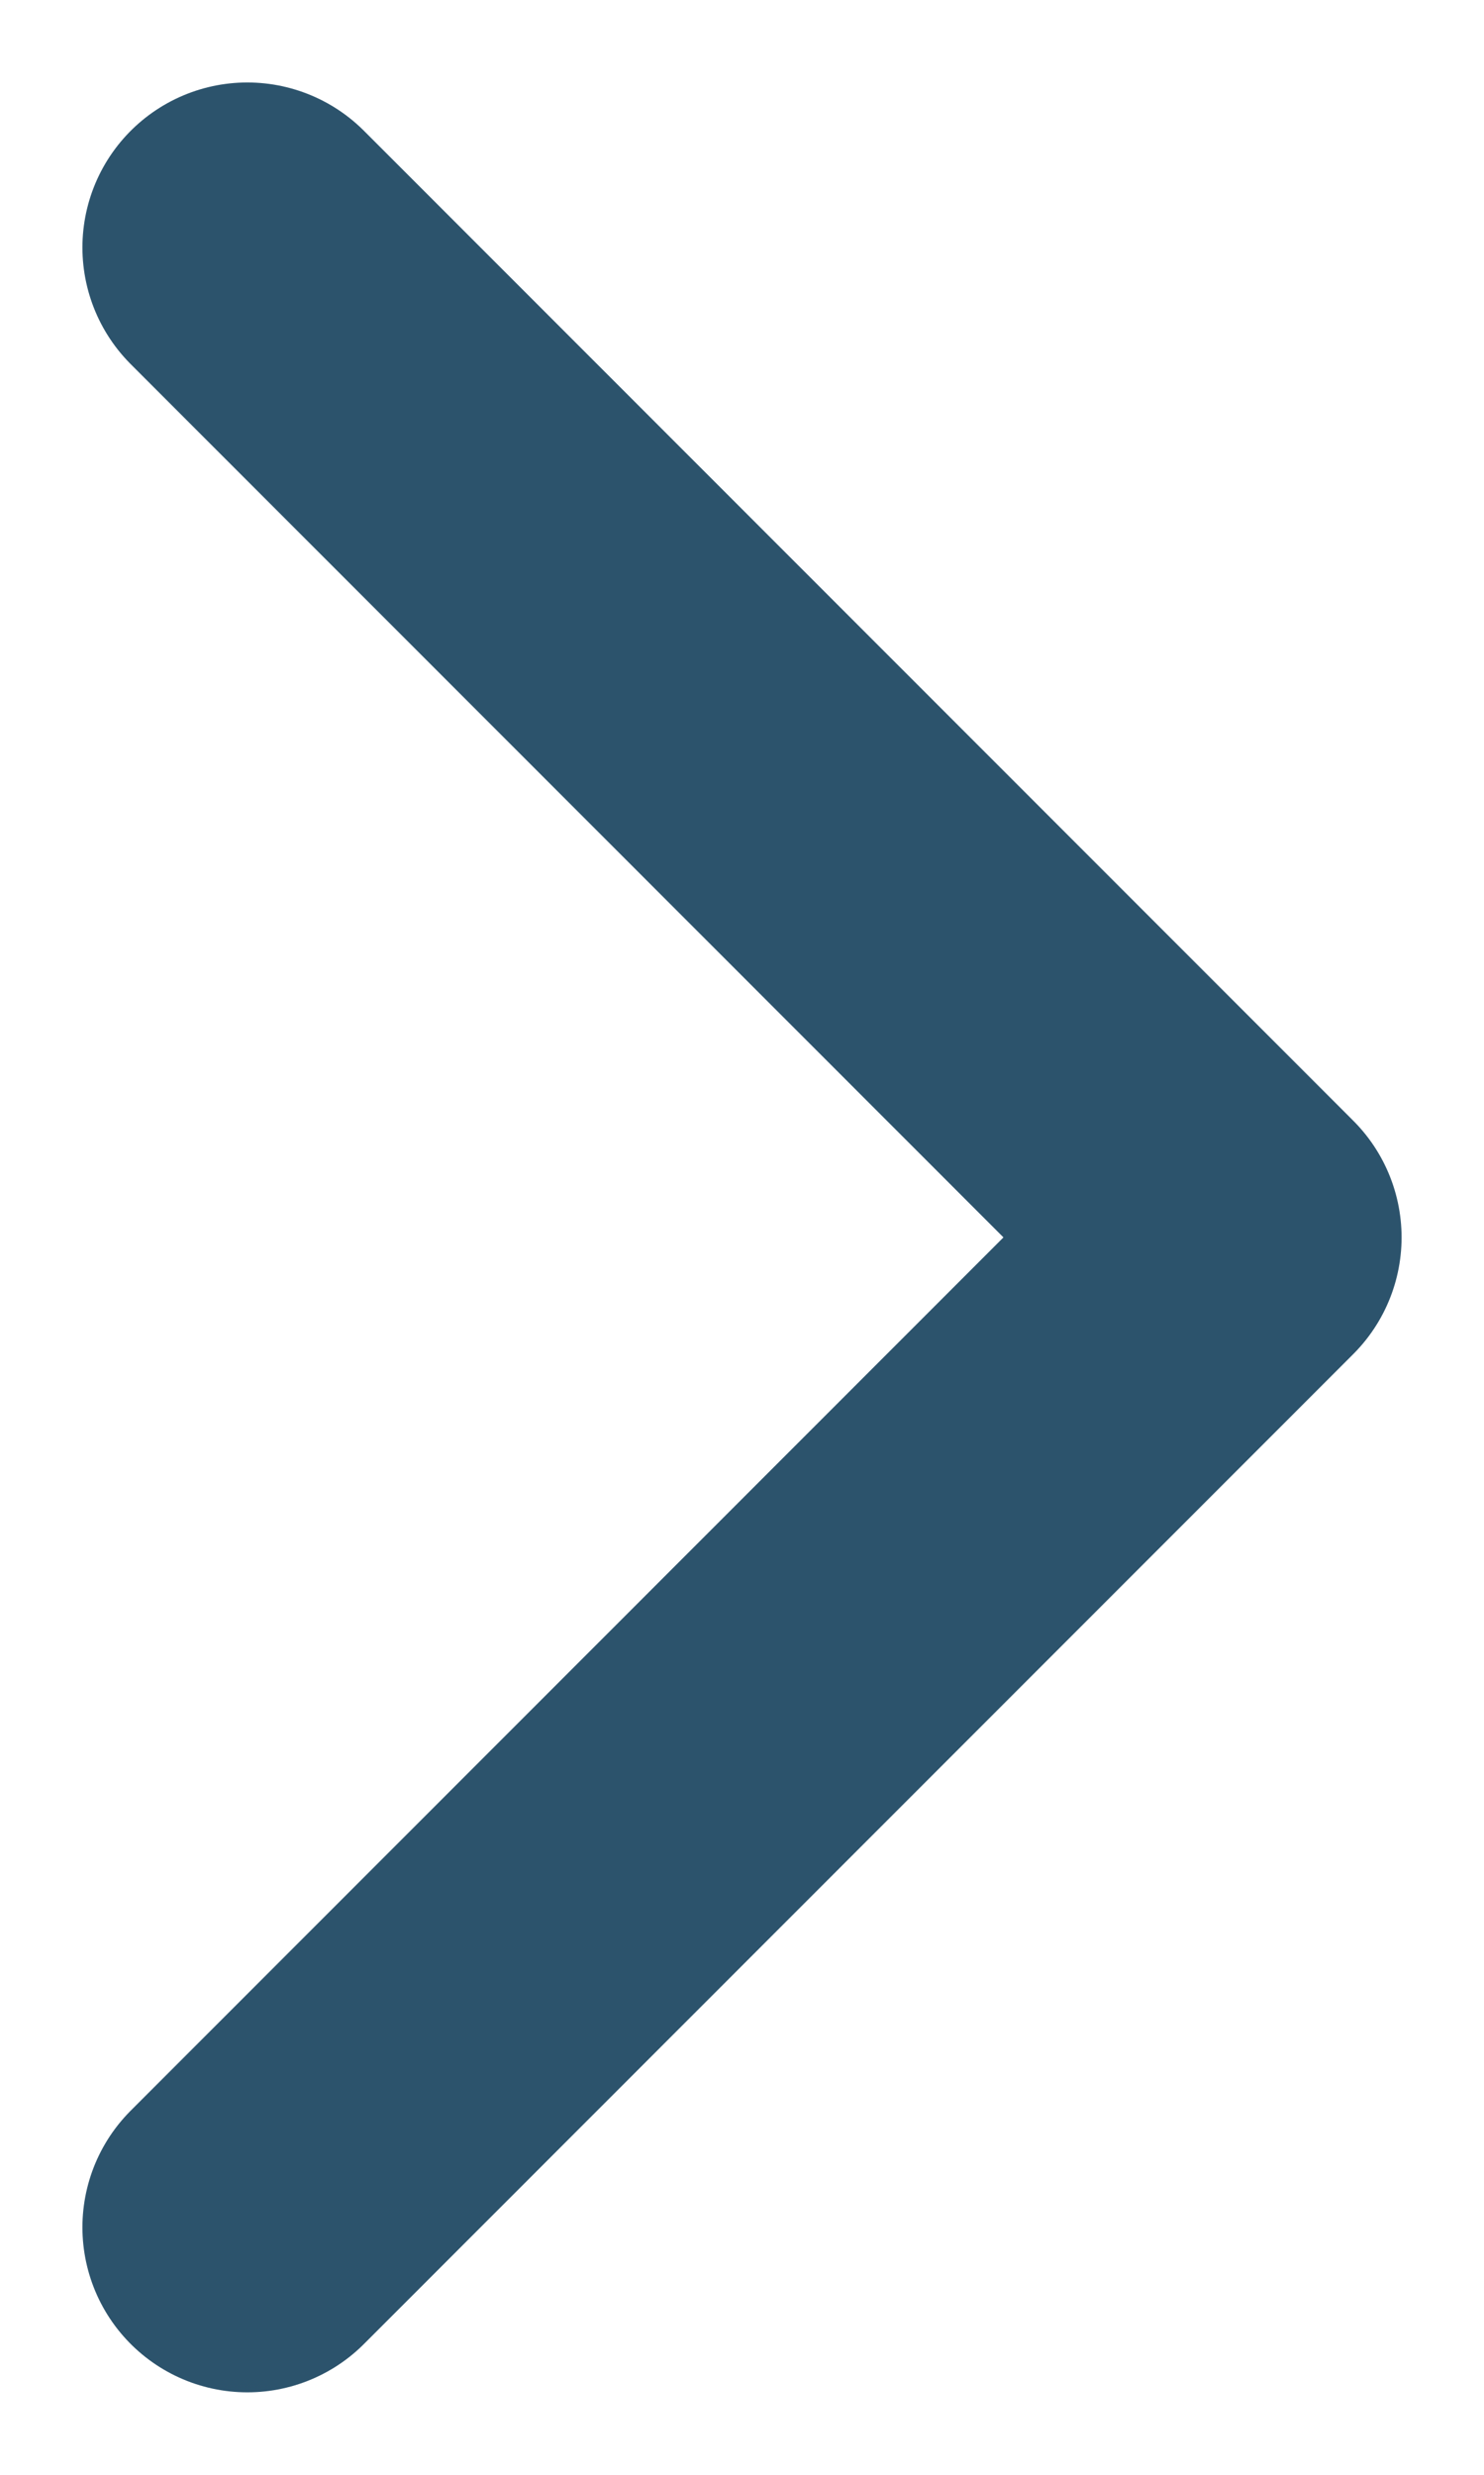<svg width="12" height="20" viewBox="0 0 12 20" fill="none" xmlns="http://www.w3.org/2000/svg">
<path d="M2 18L10 10L2 2" stroke="#2C536C" stroke-width="2.667" stroke-linecap="round" stroke-linejoin="round"/>
</svg>
